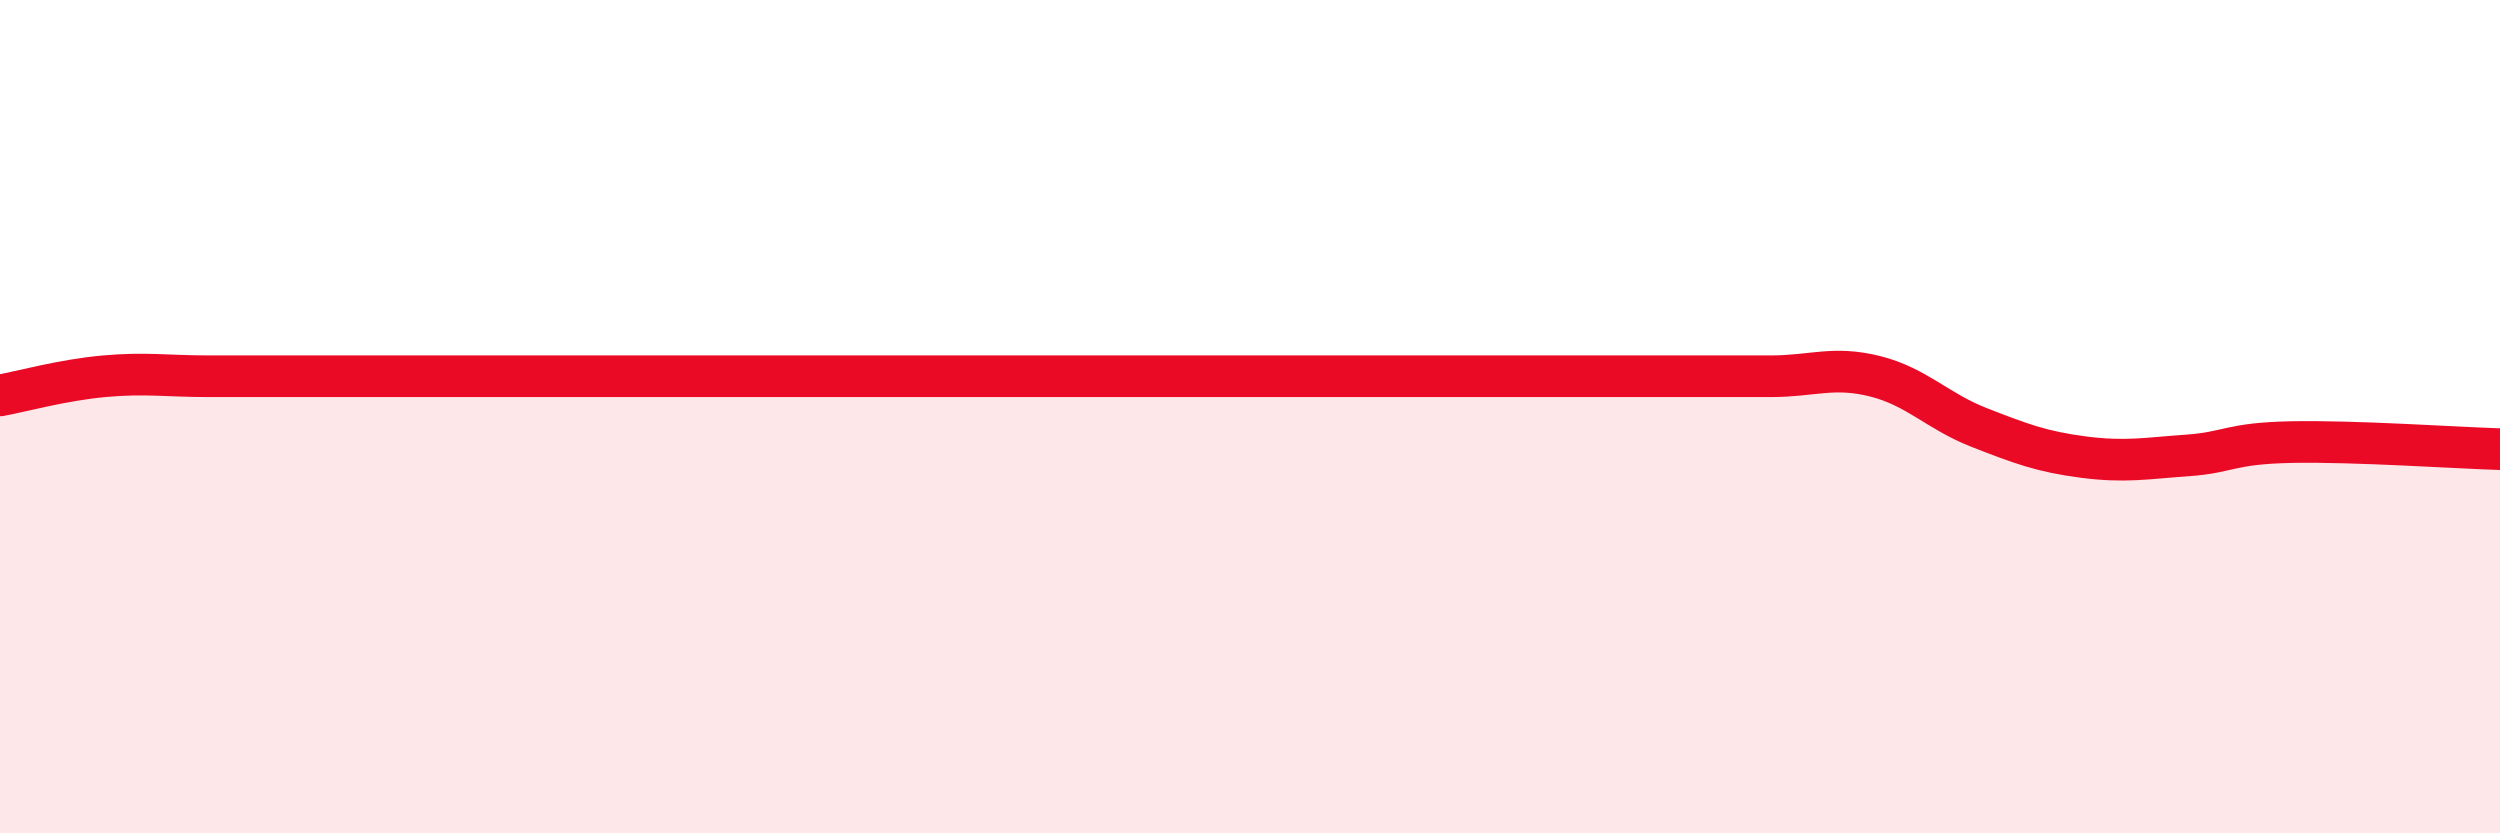 
    <svg width="60" height="20" viewBox="0 0 60 20" xmlns="http://www.w3.org/2000/svg">
      <path
        d="M 0,9.49 C 0.5,9.4 1.5,9.12 2.5,9.03 C 3.5,8.94 4,9.03 5,9.03 C 6,9.03 6.5,9.03 7.5,9.03 C 8.5,9.03 9,9.03 10,9.03 C 11,9.03 11.5,9.03 12.5,9.03 C 13.5,9.03 14,9.03 15,9.03 C 16,9.03 16.5,9.03 17.5,9.03 C 18.5,9.03 19,9.03 20,9.03 C 21,9.03 21.5,9.03 22.5,9.03 C 23.5,9.03 24,9.03 25,9.03 C 26,9.03 26.5,9.03 27.5,9.03 C 28.5,9.03 29,9.03 30,9.03 C 31,9.03 31.5,9.03 32.5,9.03 C 33.5,9.03 34,9.03 35,9.03 C 36,9.03 36.5,9.03 37.5,9.03 C 38.5,9.03 39,9.03 40,9.03 C 41,9.03 41.5,9.03 42.5,9.03 C 43.5,9.03 44,8.78 45,9.03 C 46,9.28 46.5,9.87 47.5,10.26 C 48.5,10.65 49,10.84 50,10.97 C 51,11.1 51.5,11 52.5,10.93 C 53.5,10.86 53.5,10.64 55,10.61 C 56.5,10.58 59,10.75 60,10.78L60 20L0 20Z"
        fill="#EB0A25"
        opacity="0.1"
        stroke-linecap="round"
        stroke-linejoin="round"
      />
      <path
        d="M 0,9.49 C 0.5,9.4 1.5,9.12 2.5,9.03 C 3.5,8.94 4,9.03 5,9.03 C 6,9.03 6.5,9.03 7.5,9.03 C 8.5,9.03 9,9.03 10,9.03 C 11,9.03 11.5,9.03 12.5,9.03 C 13.5,9.03 14,9.03 15,9.03 C 16,9.03 16.5,9.03 17.5,9.03 C 18.5,9.03 19,9.03 20,9.03 C 21,9.03 21.5,9.03 22.5,9.03 C 23.5,9.03 24,9.03 25,9.03 C 26,9.03 26.5,9.03 27.5,9.03 C 28.5,9.03 29,9.03 30,9.03 C 31,9.03 31.5,9.03 32.5,9.03 C 33.5,9.03 34,9.03 35,9.03 C 36,9.03 36.5,9.03 37.5,9.03 C 38.5,9.03 39,9.03 40,9.03 C 41,9.03 41.5,9.03 42.5,9.03 C 43.5,9.03 44,8.78 45,9.03 C 46,9.28 46.5,9.87 47.5,10.26 C 48.5,10.65 49,10.84 50,10.97 C 51,11.1 51.5,11 52.5,10.93 C 53.5,10.86 53.5,10.64 55,10.61 C 56.5,10.58 59,10.75 60,10.78"
        stroke="#EB0A25"
        stroke-width="1"
        fill="none"
        stroke-linecap="round"
        stroke-linejoin="round"
      />
    </svg>
  